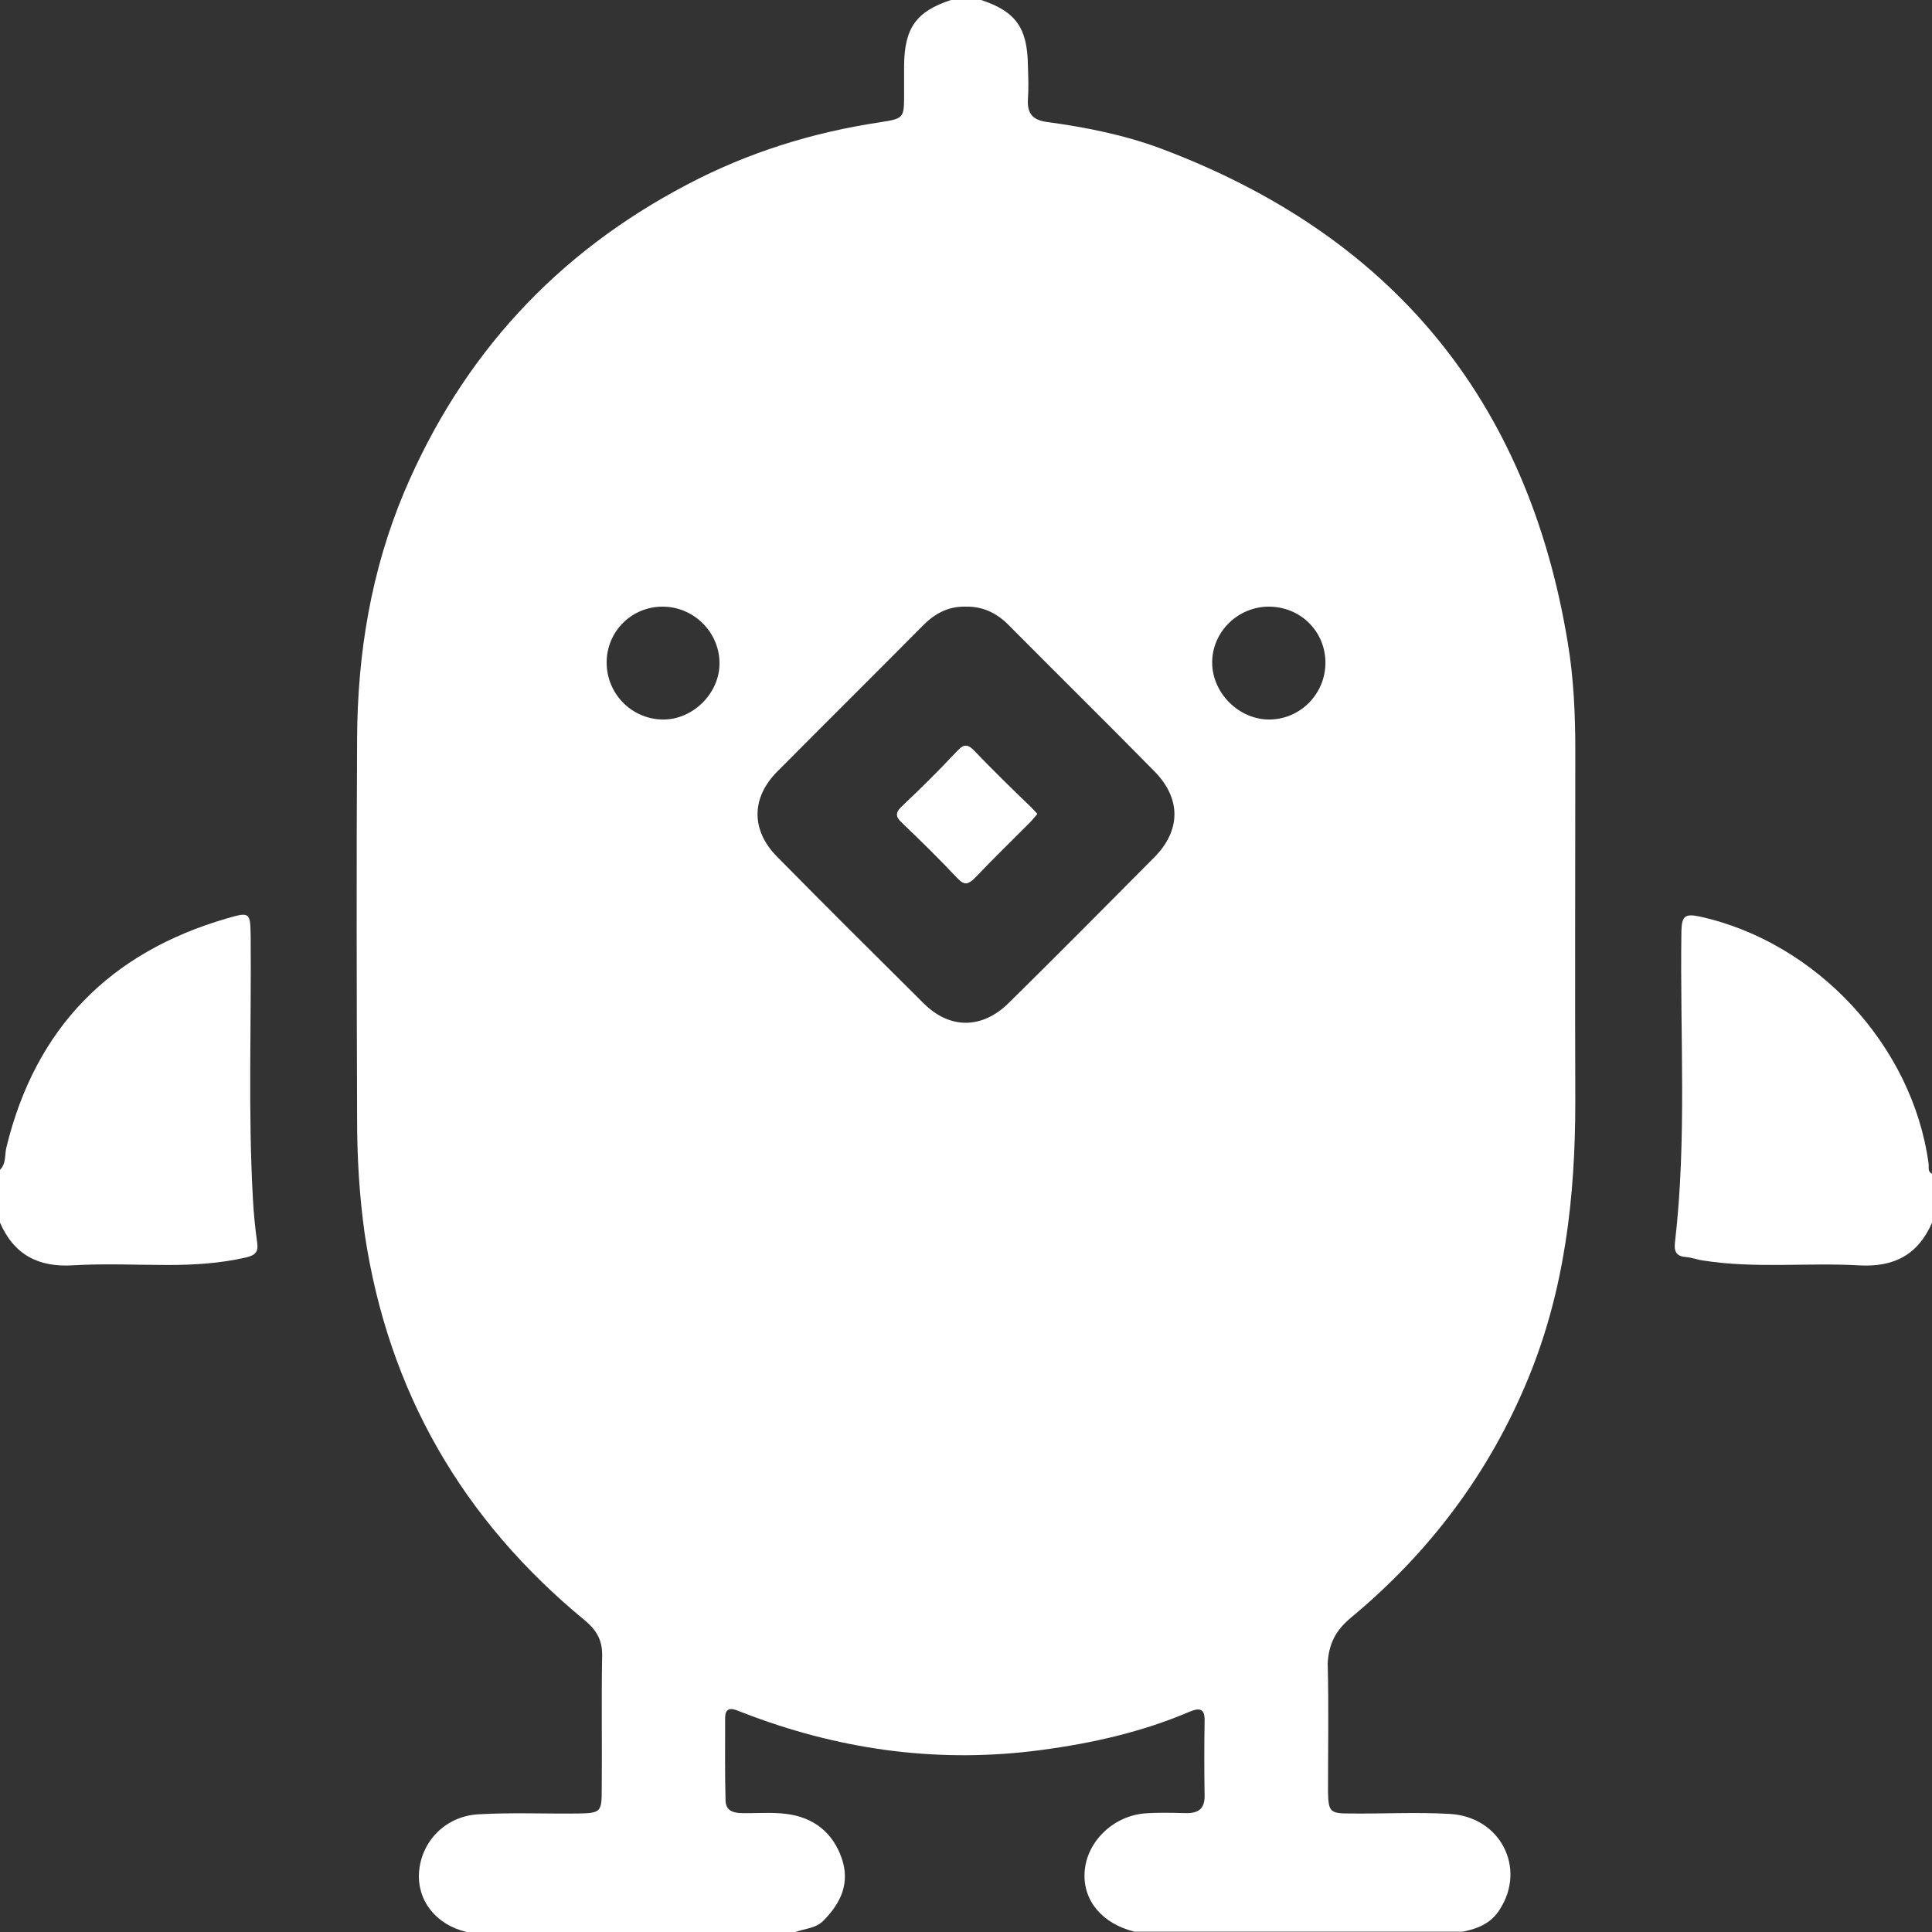<svg width="24" height="24" viewBox="0 0 24 24" fill="none" xmlns="http://www.w3.org/2000/svg">
	<rect x="0" y="0" width="24" height="24" fill="#333333" stroke="none"/>
	<path
		d="M12.797 10.026C12.568 9.796 12.333 9.566 12.103 9.332C12.033 9.257 11.986 9.234 11.902 9.323C11.677 9.562 11.447 9.792 11.208 10.017C11.123 10.096 11.128 10.143 11.208 10.218C11.442 10.443 11.677 10.678 11.902 10.912C11.986 11.002 12.033 10.978 12.108 10.903C12.328 10.673 12.558 10.448 12.783 10.223C12.816 10.19 12.844 10.153 12.882 10.111C12.849 10.078 12.825 10.054 12.797 10.026ZM12.797 10.026C12.568 9.796 12.333 9.566 12.103 9.332C12.033 9.257 11.986 9.234 11.902 9.323C11.677 9.562 11.447 9.792 11.208 10.017C11.123 10.096 11.128 10.143 11.208 10.218C11.442 10.443 11.677 10.678 11.902 10.912C11.986 11.002 12.033 10.978 12.108 10.903C12.328 10.673 12.558 10.448 12.783 10.223C12.816 10.19 12.844 10.153 12.882 10.111C12.849 10.078 12.825 10.054 12.797 10.026ZM16.788 20.09C17.759 19.283 18.5 18.298 18.983 17.126C19.438 16.024 19.569 14.87 19.569 13.688C19.564 12.235 19.569 10.786 19.569 9.332C19.569 8.877 19.55 8.427 19.475 7.981C18.978 4.957 17.28 2.917 14.415 1.843C13.96 1.674 13.482 1.58 13.004 1.515C12.83 1.491 12.76 1.412 12.769 1.238C12.779 1.097 12.774 0.957 12.769 0.816C12.764 0.342 12.614 0.141 12.188 0H11.813C11.386 0.141 11.236 0.342 11.231 0.811C11.231 0.929 11.231 1.046 11.231 1.163C11.231 1.468 11.231 1.472 10.931 1.519C10.087 1.646 9.29 1.895 8.535 2.293C6.907 3.147 5.74 4.417 5.022 6.11C4.61 7.09 4.441 8.117 4.436 9.173C4.427 10.748 4.431 12.329 4.436 13.904C4.436 14.378 4.464 14.856 4.53 15.325C4.821 17.281 5.744 18.88 7.269 20.132C7.414 20.254 7.484 20.38 7.48 20.568C7.47 21.121 7.48 21.675 7.475 22.233C7.475 22.509 7.461 22.523 7.184 22.528C6.771 22.533 6.354 22.514 5.941 22.538C5.538 22.561 5.233 22.87 5.205 23.26C5.182 23.611 5.416 23.912 5.801 24.001H9.881C10.002 23.954 10.139 23.958 10.237 23.851C10.448 23.635 10.56 23.391 10.457 23.086C10.345 22.763 10.106 22.575 9.768 22.533C9.58 22.509 9.393 22.528 9.205 22.523C9.102 22.519 9.018 22.491 9.013 22.369C9.004 22.026 9.008 21.679 9.008 21.337C9.008 21.243 9.055 21.21 9.144 21.243C9.21 21.267 9.276 21.295 9.341 21.318C10.504 21.75 11.7 21.904 12.929 21.74C13.566 21.656 14.19 21.515 14.781 21.262C14.917 21.206 14.969 21.238 14.964 21.384C14.959 21.689 14.959 21.994 14.964 22.298C14.969 22.477 14.88 22.528 14.72 22.523C14.546 22.519 14.378 22.514 14.204 22.528C13.81 22.57 13.491 22.894 13.473 23.264C13.454 23.616 13.698 23.898 14.092 23.996H18.172C18.359 23.958 18.523 23.893 18.631 23.719C18.964 23.203 18.636 22.566 18.007 22.533C17.595 22.509 17.177 22.533 16.765 22.528C16.521 22.528 16.502 22.505 16.497 22.256C16.497 21.726 16.507 21.192 16.493 20.662C16.507 20.413 16.596 20.249 16.788 20.09ZM8.225 8.938C7.841 8.929 7.536 8.615 7.536 8.23C7.536 7.845 7.845 7.536 8.23 7.536C8.614 7.536 8.929 7.845 8.938 8.225C8.947 8.61 8.605 8.947 8.225 8.938ZM14.335 10.654C13.735 11.259 13.135 11.864 12.53 12.46C12.202 12.784 11.799 12.788 11.475 12.465C10.865 11.86 10.256 11.255 9.651 10.64C9.327 10.312 9.332 9.909 9.655 9.585C10.26 8.976 10.87 8.371 11.475 7.761C11.62 7.616 11.789 7.531 11.995 7.536C12.202 7.531 12.375 7.611 12.521 7.756C13.126 8.366 13.74 8.971 14.34 9.581C14.673 9.918 14.673 10.317 14.335 10.654ZM15.78 8.938C15.4 8.947 15.058 8.615 15.058 8.23C15.058 7.85 15.377 7.536 15.761 7.536C16.15 7.536 16.46 7.836 16.465 8.225C16.469 8.61 16.164 8.929 15.78 8.938ZM12.108 9.332C12.038 9.257 11.991 9.234 11.906 9.323C11.681 9.562 11.451 9.792 11.212 10.017C11.128 10.096 11.133 10.143 11.212 10.218C11.447 10.443 11.681 10.678 11.906 10.912C11.991 11.002 12.038 10.978 12.113 10.903C12.333 10.673 12.563 10.448 12.788 10.223C12.821 10.19 12.849 10.153 12.886 10.111C12.858 10.078 12.83 10.05 12.807 10.026C12.568 9.796 12.333 9.566 12.108 9.332Z"
		fill="white" />
	<path
		d="M0 14.532C0.08 14.452 0.056 14.344 0.08 14.251C0.441 12.769 1.365 11.831 2.818 11.409C3.109 11.324 3.109 11.334 3.114 11.643C3.123 12.726 3.081 13.815 3.142 14.898C3.151 15.076 3.17 15.254 3.194 15.432C3.212 15.55 3.175 15.592 3.058 15.62C2.734 15.695 2.41 15.714 2.082 15.714C1.693 15.714 1.299 15.695 0.91 15.718C0.478 15.746 0.174 15.587 0 15.188C0 14.968 0 14.748 0 14.532Z"
		fill="white" />
	<path
		d="M24 15.189C23.827 15.588 23.527 15.743 23.095 15.719C22.448 15.682 21.801 15.761 21.154 15.658C21.083 15.649 21.018 15.621 20.947 15.616C20.826 15.607 20.793 15.55 20.807 15.433C20.957 14.148 20.868 12.859 20.887 11.574C20.891 11.386 20.924 11.344 21.116 11.386C22.565 11.705 23.761 12.99 23.958 14.458C23.963 14.5 23.944 14.556 24 14.58C24 14.781 24 14.983 24 15.189Z"
		fill="white" />
	<path
		d="M12.879 10.111C12.842 10.153 12.814 10.191 12.781 10.223C12.556 10.449 12.326 10.674 12.105 10.903C12.03 10.979 11.984 11.002 11.899 10.913C11.674 10.674 11.44 10.444 11.205 10.219C11.125 10.144 11.121 10.097 11.205 10.017C11.444 9.792 11.674 9.562 11.899 9.323C11.984 9.234 12.03 9.257 12.101 9.332C12.326 9.567 12.56 9.797 12.795 10.027C12.828 10.055 12.851 10.078 12.879 10.111Z"
		fill="white" />
	<path
		d="M12.879 10.111C12.842 10.153 12.814 10.191 12.781 10.223C12.556 10.449 12.326 10.674 12.105 10.903C12.03 10.979 11.984 11.002 11.899 10.913C11.674 10.674 11.44 10.444 11.205 10.219C11.125 10.144 11.121 10.097 11.205 10.017C11.444 9.792 11.674 9.562 11.899 9.323C11.984 9.234 12.03 9.257 12.101 9.332C12.326 9.567 12.56 9.797 12.795 10.027C12.828 10.055 12.851 10.078 12.879 10.111Z"
		fill="white" />
</svg>